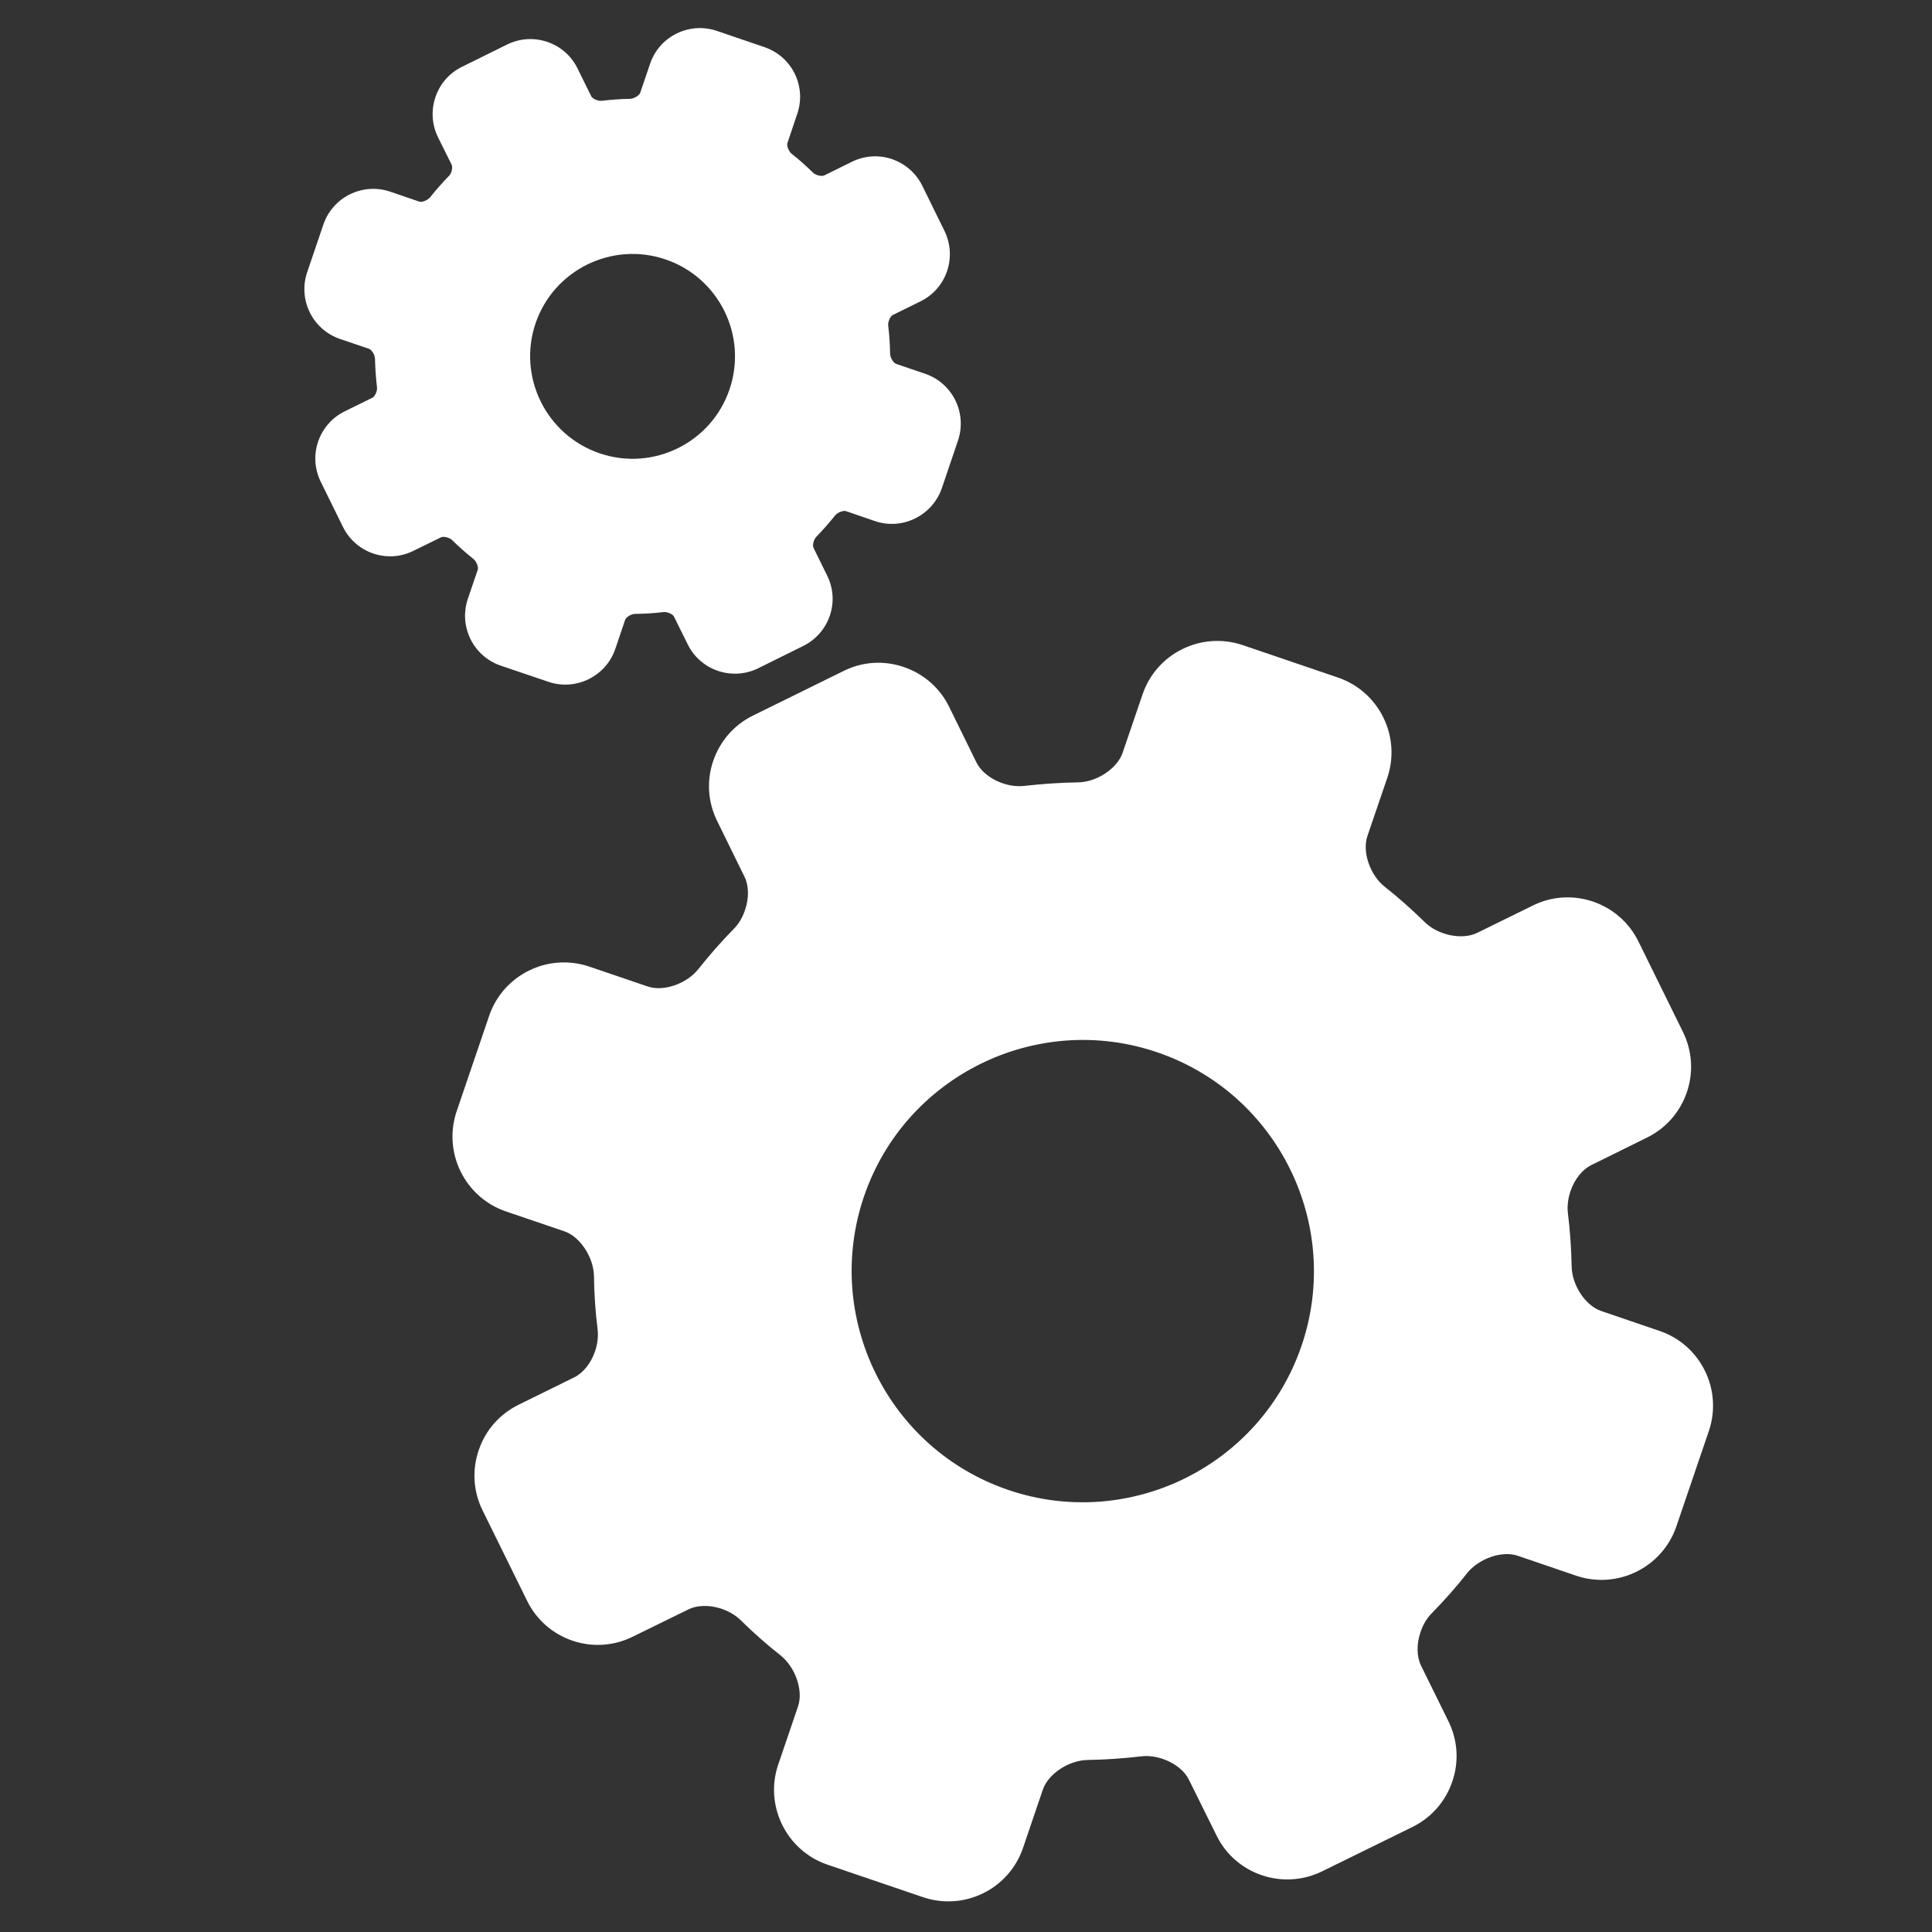<?xml version="1.0" encoding="utf-8"?>
<!-- Generator: Adobe Illustrator 16.0.0, SVG Export Plug-In . SVG Version: 6.00 Build 0)  -->
<!DOCTYPE svg PUBLIC "-//W3C//DTD SVG 1.1//EN" "http://www.w3.org/Graphics/SVG/1.1/DTD/svg11.dtd">
<svg version="1.1" id="Layer_1" xmlns="http://www.w3.org/2000/svg" xmlns:xlink="http://www.w3.org/1999/xlink" x="0px" y="0px"
	 width="50px" height="50px" viewBox="0 0 50 50" enable-background="new 0 0 50 50" xml:space="preserve">
<rect x="0" y="0" width="50" height="50" fill="#333333" stroke="none"/>
<g>
	<g>
		<path fill="#FFFFFF" d="M21.417,48.258l2.468,0.84c1.067,0.364,2.229-0.208,2.591-1.275l0.513-1.509
			c0.142-0.409,0.672-0.76,1.163-0.766c0.456-0.008,0.918-0.039,1.371-0.093c0.484-0.062,1.058,0.216,1.246,0.604l0.714,1.441
			c0.492,1.01,1.719,1.426,2.731,0.931l2.342-1.15c0.489-0.243,0.854-0.658,1.03-1.176c0.176-0.518,0.141-1.069-0.101-1.559
			l-0.71-1.442c-0.112-0.233-0.119-0.556-0.012-0.864c0.063-0.192,0.167-0.367,0.293-0.491c0.322-0.329,0.63-0.676,0.91-1.032
			c0.305-0.384,0.908-0.594,1.316-0.453l1.512,0.516c1.065,0.359,2.227-0.212,2.591-1.279l0.84-2.467
			c0.362-1.064-0.21-2.23-1.277-2.59l-1.508-0.515c-0.412-0.14-0.761-0.672-0.766-1.161c-0.01-0.456-0.039-0.918-0.097-1.372
			c-0.021-0.181,0.003-0.378,0.067-0.568c0.106-0.312,0.308-0.563,0.54-0.676l1.441-0.712c0.488-0.239,0.854-0.657,1.03-1.172
			c0.177-0.518,0.14-1.072-0.101-1.563l-1.153-2.343c-0.497-1.008-1.724-1.427-2.731-0.927l-1.442,0.708
			c-0.388,0.189-1.01,0.064-1.357-0.28c-0.328-0.321-0.674-0.631-1.032-0.912c-0.383-0.302-0.59-0.905-0.451-1.313l0.516-1.511
			c0.361-1.067-0.211-2.228-1.277-2.592l-2.468-0.84c-1.065-0.36-2.229,0.21-2.59,1.277l-0.516,1.51
			c-0.139,0.409-0.67,0.761-1.161,0.766c-0.456,0.007-0.919,0.039-1.373,0.09c-0.485,0.062-1.055-0.217-1.247-0.603l-0.708-1.442
			c-0.239-0.489-0.66-0.856-1.173-1.03c-0.517-0.177-1.072-0.141-1.558,0.101l-2.342,1.153c-0.491,0.241-0.854,0.657-1.033,1.175
			c-0.176,0.516-0.139,1.068,0.103,1.558l0.706,1.439c0.115,0.23,0.121,0.557,0.013,0.865c-0.062,0.191-0.168,0.367-0.296,0.492
			c-0.318,0.324-0.625,0.674-0.908,1.031c-0.304,0.386-0.905,0.593-1.315,0.453l-1.512-0.515c-1.066-0.36-2.227,0.209-2.591,1.278
			l-0.84,2.468c-0.36,1.065,0.21,2.227,1.276,2.591l1.511,0.514c0.408,0.139,0.758,0.672,0.767,1.16
			c0.006,0.458,0.036,0.92,0.094,1.375c0.021,0.18,0,0.379-0.066,0.57c-0.106,0.312-0.309,0.562-0.541,0.676l-1.44,0.709
			c-0.489,0.242-0.856,0.658-1.03,1.175c-0.176,0.518-0.141,1.07,0.101,1.56l1.151,2.337c0.495,1.013,1.723,1.43,2.731,0.931
			l1.445-0.708c0.386-0.192,1.009-0.062,1.354,0.282c0.327,0.321,0.674,0.629,1.03,0.909c0.384,0.306,0.592,0.908,0.453,1.317
			l-0.515,1.512C19.78,46.731,20.351,47.896,21.417,48.258z M22.359,30.967c1.062-3.121,4.469-4.797,7.589-3.734
			c3.124,1.063,4.801,4.469,3.737,7.592c-1.063,3.12-4.468,4.799-7.592,3.734C22.972,37.495,21.298,34.09,22.359,30.967z"/>
		<path fill="#FFFFFF" d="M17.165,15.841c0.112-0.014,0.25,0.06,0.275,0.112l0.357,0.721c0.331,0.674,1.146,0.951,1.821,0.623
			l1.168-0.579c0.326-0.161,0.57-0.438,0.689-0.783c0.118-0.344,0.093-0.713-0.068-1.038l-0.354-0.721
			c-0.012-0.023-0.021-0.089,0.008-0.172c0.016-0.046,0.042-0.087,0.069-0.117c0.167-0.172,0.33-0.355,0.479-0.543
			c0.073-0.091,0.223-0.136,0.281-0.117l0.754,0.259c0.712,0.242,1.486-0.143,1.731-0.852l0.418-1.234
			c0.24-0.711-0.14-1.485-0.851-1.727L23.19,9.417c-0.06-0.021-0.151-0.148-0.154-0.263c-0.004-0.242-0.02-0.485-0.049-0.723
			c-0.006-0.04,0-0.087,0.02-0.137c0.024-0.082,0.073-0.129,0.095-0.14l0.72-0.355c0.327-0.16,0.572-0.44,0.688-0.783
			c0.116-0.344,0.092-0.713-0.067-1.04l-0.575-1.171c-0.162-0.325-0.439-0.568-0.782-0.687c-0.346-0.117-0.716-0.091-1.04,0.07
			l-0.719,0.354c-0.057,0.026-0.212,0.002-0.291-0.079c-0.171-0.168-0.356-0.332-0.544-0.48c-0.09-0.071-0.134-0.222-0.114-0.279
			l0.255-0.759c0.244-0.709-0.136-1.483-0.848-1.725L18.55,0.799c-0.71-0.24-1.486,0.139-1.726,0.852l-0.258,0.757
			c-0.021,0.055-0.148,0.148-0.265,0.15c-0.24,0.004-0.484,0.021-0.723,0.05c-0.111,0.014-0.25-0.06-0.276-0.115l-0.355-0.721
			C14.618,1.098,13.8,0.82,13.126,1.151l-1.168,0.577c-0.327,0.16-0.571,0.438-0.688,0.783c-0.117,0.344-0.095,0.713,0.065,1.04
			l0.357,0.719c0.01,0.023,0.018,0.089-0.009,0.174c-0.016,0.046-0.041,0.087-0.07,0.115c-0.168,0.172-0.329,0.355-0.478,0.543
			c-0.073,0.091-0.226,0.136-0.281,0.117L10.097,4.96C9.386,4.719,8.611,5.099,8.369,5.811L7.95,7.044
			C7.708,7.755,8.088,8.53,8.799,8.772l0.756,0.257C9.612,9.05,9.705,9.176,9.705,9.292c0.005,0.242,0.024,0.485,0.051,0.725
			c0.006,0.037,0,0.087-0.018,0.134c-0.028,0.083-0.074,0.131-0.098,0.141L8.92,10.646c-0.325,0.16-0.568,0.438-0.687,0.783
			c-0.117,0.344-0.091,0.715,0.068,1.039l0.575,1.169c0.333,0.674,1.148,0.953,1.82,0.62l0.723-0.354
			c0.051-0.024,0.208,0,0.287,0.079c0.172,0.169,0.355,0.332,0.542,0.48c0.091,0.071,0.137,0.222,0.117,0.281L12.107,15.5
			c-0.24,0.71,0.141,1.485,0.852,1.727l1.234,0.418c0.709,0.242,1.486-0.139,1.73-0.848l0.256-0.757
			c0.02-0.059,0.146-0.153,0.262-0.153C16.683,15.885,16.924,15.87,17.165,15.841z M13.86,8.368
			c0.472-1.385,1.981-2.125,3.365-1.654c1.384,0.471,2.127,1.977,1.655,3.363c-0.469,1.383-1.978,2.128-3.363,1.654
			C14.135,11.26,13.391,9.752,13.86,8.368z"/>
	</g>
</g>
</svg>
